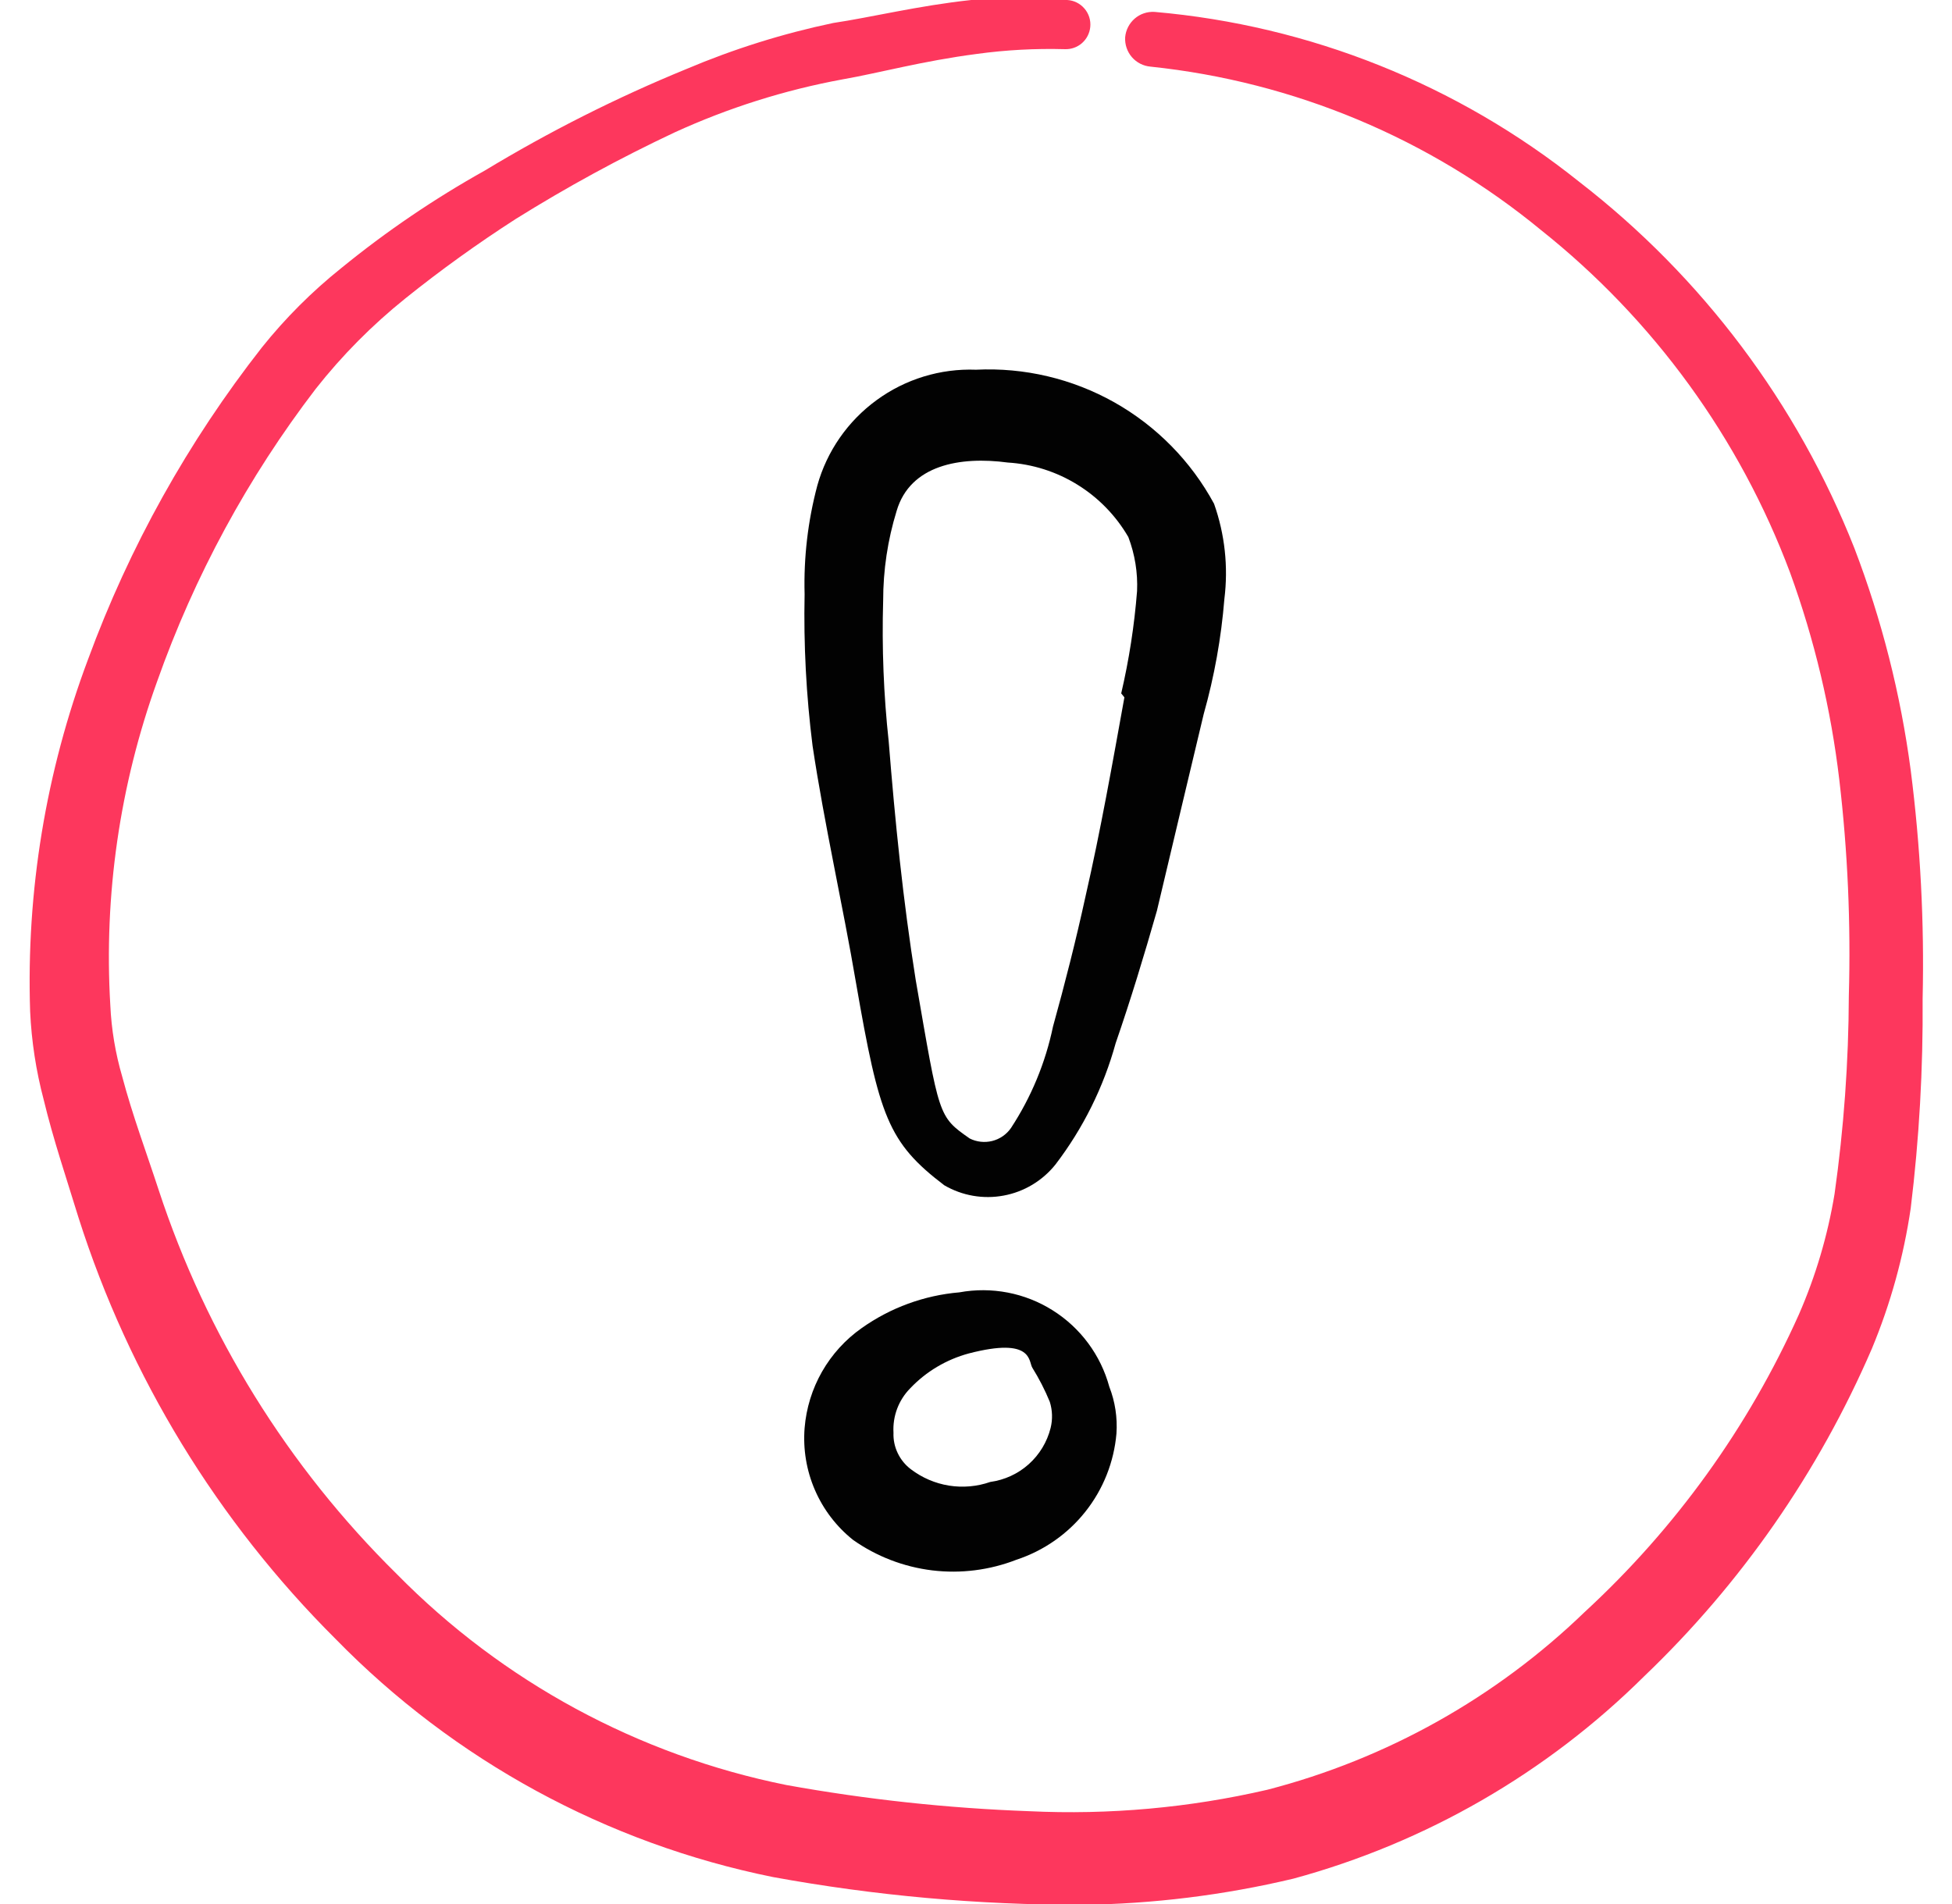 <svg width="41" height="40" viewBox="0 0 41 40" fill="none" xmlns="http://www.w3.org/2000/svg">
<g clip-path="url(#clip0_957_142)">
<path d="M40.133 16.183C39.922 14.587 39.525 13.021 38.95 11.517C37.75 8.477 35.752 5.816 33.167 3.817C30.612 1.774 27.509 0.533 24.25 0.25C24.098 0.241 23.948 0.291 23.833 0.391C23.718 0.491 23.646 0.632 23.633 0.783C23.624 0.935 23.675 1.085 23.774 1.2C23.874 1.316 24.015 1.387 24.167 1.4C27.178 1.715 30.03 2.909 32.367 4.833C34.732 6.715 36.541 9.203 37.6 12.033C38.111 13.439 38.458 14.899 38.633 16.383C38.81 17.888 38.876 19.403 38.833 20.917C38.828 22.311 38.728 23.703 38.533 25.083C38.389 25.956 38.137 26.807 37.783 27.617C36.722 29.984 35.191 32.11 33.283 33.867C31.421 35.666 29.124 36.952 26.617 37.6C24.979 37.979 23.296 38.13 21.617 38.05C19.906 37.988 18.201 37.804 16.517 37.5C13.407 36.873 10.557 35.329 8.333 33.067C6.048 30.814 4.334 28.049 3.333 25C3.083 24.233 2.783 23.433 2.567 22.617C2.424 22.128 2.34 21.625 2.317 21.117C2.18 18.807 2.515 16.493 3.3 14.317C4.082 12.105 5.207 10.029 6.633 8.167C7.187 7.464 7.819 6.827 8.517 6.267C9.259 5.671 10.033 5.115 10.833 4.6C11.908 3.929 13.021 3.322 14.167 2.783C15.294 2.267 16.481 1.891 17.7 1.667C18.467 1.533 19.367 1.283 20.517 1.133C21.13 1.049 21.748 1.016 22.367 1.033C22.498 1.038 22.627 0.993 22.726 0.906C22.825 0.819 22.887 0.698 22.9 0.567C22.907 0.498 22.9 0.428 22.879 0.361C22.858 0.295 22.824 0.233 22.779 0.181C22.734 0.128 22.678 0.084 22.616 0.053C22.554 0.022 22.486 0.004 22.417 8.30069e-05C21.746 -0.067 21.07 -0.067 20.4 8.30069e-05C19.3 0.117 18.283 0.367 17.5 0.483C16.443 0.705 15.411 1.029 14.417 1.45C12.952 2.05 11.537 2.764 10.183 3.583C9.12 4.177 8.11 4.863 7.167 5.633C6.551 6.126 5.992 6.685 5.5 7.3C3.949 9.28 2.717 11.49 1.85 13.85C0.963 16.213 0.55 18.727 0.633 21.25C0.662 21.875 0.757 22.495 0.917 23.1C1.117 23.933 1.4 24.767 1.65 25.583C2.715 28.924 4.567 31.959 7.05 34.433C9.541 36.983 12.74 38.725 16.233 39.433C18.372 39.824 20.542 40.019 22.717 40.017C24.216 39.999 25.708 39.814 27.167 39.467C29.948 38.711 32.487 37.247 34.533 35.217C36.573 33.266 38.199 30.925 39.317 28.333C39.71 27.388 39.984 26.397 40.133 25.383C40.311 23.924 40.394 22.454 40.383 20.983C40.42 19.379 40.337 17.775 40.133 16.183Z" fill="#FD375D"/>
<path d="M25.283 15C25.506 14.21 25.651 13.401 25.717 12.583C25.801 11.909 25.727 11.224 25.5 10.583C25.017 9.69 24.291 8.952 23.407 8.453C22.522 7.955 21.514 7.717 20.5 7.767C19.752 7.739 19.016 7.964 18.412 8.406C17.807 8.847 17.368 9.479 17.167 10.2C16.969 10.944 16.879 11.713 16.9 12.483C16.878 13.547 16.934 14.611 17.067 15.667C17.317 17.333 17.7 19 17.983 20.667C18.467 23.45 18.65 24 19.833 24.9C20.21 25.12 20.652 25.197 21.081 25.117C21.509 25.038 21.894 24.807 22.167 24.467C22.749 23.706 23.179 22.84 23.433 21.917C23.75 21 24.033 20.067 24.3 19.133C24.633 17.733 24.967 16.317 25.283 15ZM23.617 14.65C23.367 16.033 23.117 17.45 22.8 18.833C22.6 19.75 22.367 20.667 22.117 21.567C21.959 22.327 21.659 23.051 21.233 23.7C21.139 23.834 21 23.93 20.84 23.97C20.681 24.009 20.513 23.991 20.367 23.917C19.7 23.45 19.733 23.467 19.233 20.583C18.967 18.917 18.8 17.25 18.667 15.583C18.56 14.598 18.521 13.607 18.55 12.617C18.55 11.978 18.645 11.343 18.833 10.733C19.117 9.767 20.167 9.583 21.167 9.717C21.686 9.749 22.188 9.908 22.63 10.182C23.072 10.455 23.44 10.834 23.7 11.283C23.837 11.645 23.9 12.03 23.883 12.417C23.826 13.141 23.715 13.859 23.55 14.567L23.617 14.65Z" fill="#020202"/>
<path d="M20.15 27.15C19.412 27.213 18.704 27.472 18.1 27.9C17.758 28.14 17.474 28.453 17.266 28.816C17.059 29.179 16.934 29.583 16.9 30C16.865 30.445 16.939 30.892 17.116 31.301C17.293 31.711 17.568 32.071 17.917 32.35C18.41 32.698 18.982 32.918 19.581 32.991C20.18 33.063 20.788 32.986 21.35 32.767C21.921 32.579 22.425 32.228 22.798 31.757C23.172 31.286 23.398 30.715 23.45 30.117C23.473 29.782 23.422 29.446 23.3 29.133C23.119 28.468 22.695 27.895 22.111 27.528C21.528 27.16 20.828 27.026 20.15 27.15ZM22.067 30C21.993 30.294 21.833 30.559 21.607 30.761C21.381 30.963 21.1 31.092 20.8 31.133C20.522 31.23 20.224 31.256 19.933 31.21C19.642 31.163 19.367 31.045 19.133 30.867C19.015 30.778 18.92 30.662 18.856 30.528C18.792 30.395 18.761 30.248 18.767 30.1C18.757 29.928 18.783 29.757 18.843 29.596C18.903 29.436 18.997 29.289 19.117 29.167C19.452 28.813 19.879 28.56 20.35 28.433C21.7 28.083 21.6 28.6 21.683 28.733C21.825 28.962 21.948 29.201 22.05 29.45C22.106 29.628 22.112 29.819 22.067 30Z" fill="#020202"/>
</g>
<defs>
<clipPath id="clip0_957_142">
<rect width="40" height="40" fill="white" transform="translate(0.5)"/>
</clipPath>
</defs>
</svg>

